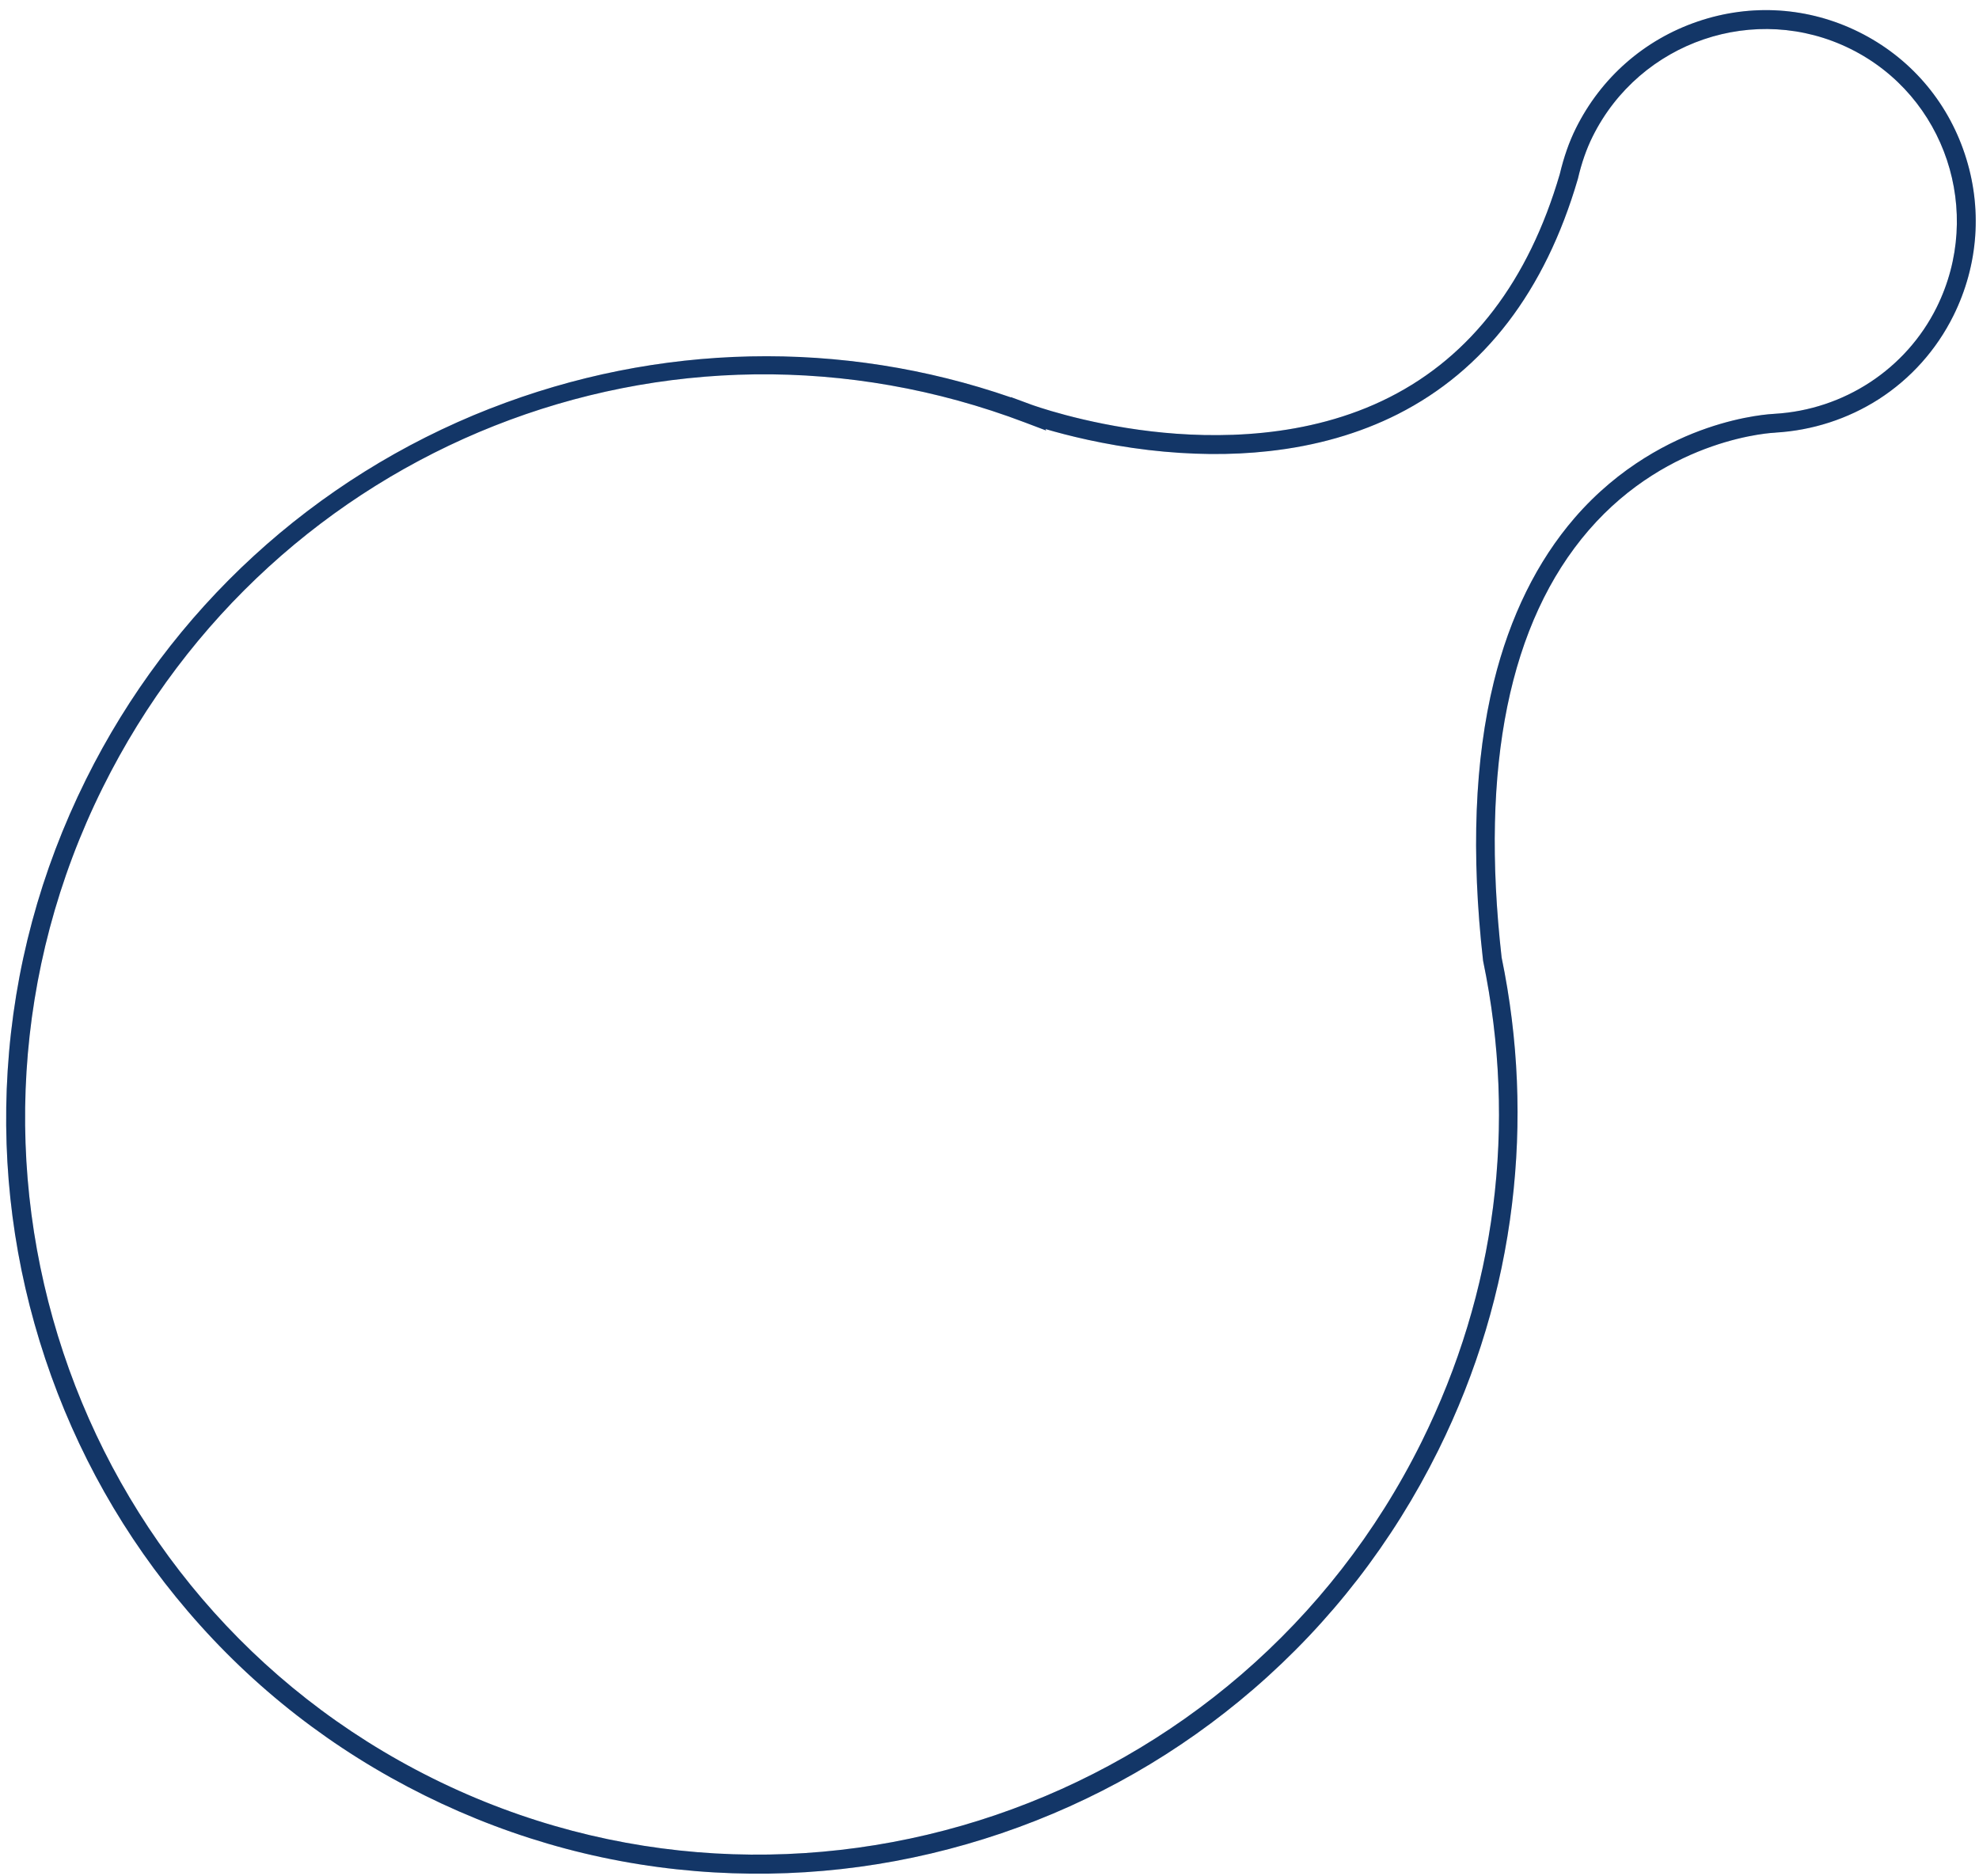 <svg width="173" height="164" viewBox="0 0 173 164" fill="none" xmlns="http://www.w3.org/2000/svg">
<path d="M42.844 35.719C57.534 29.966 73.62 29.635 88.377 34.742L88.361 34.712L90.186 35.386C90.231 35.399 94.615 37.007 100.657 37.712C106.194 38.359 114.295 38.369 121.472 34.727C128.617 31.108 133.62 24.55 136.351 15.23C136.712 13.718 137.168 12.412 137.757 11.224C139.959 6.787 143.744 3.468 148.42 1.877C153.096 0.286 158.097 0.616 162.505 2.803C166.914 4.991 170.198 8.772 171.756 13.457C173.317 18.143 172.963 23.165 170.761 27.602C169.281 30.585 167.025 33.106 164.237 34.898C161.542 36.624 158.427 37.63 155.216 37.818L155.192 37.824C155.101 37.826 145.935 38.196 138.882 46.352C131.945 54.386 129.378 66.951 131.268 83.702C132.744 90.842 133.048 98.105 132.175 105.292C131.271 112.766 129.1 120.002 125.728 126.797C121.745 134.824 116.317 141.843 109.597 147.648C103.105 153.252 95.688 157.497 87.545 160.268C79.405 163.032 70.961 164.186 62.434 163.69C53.605 163.181 45.082 160.91 37.105 156.952C29.129 152.993 22.165 147.58 16.42 140.857C10.864 134.364 6.679 126.944 3.957 118.79C1.239 110.629 0.133 102.155 0.67 93.595C1.228 84.733 3.534 76.165 7.517 68.138C14.897 53.267 27.44 41.75 42.841 35.717M37.839 155.474C69.621 171.245 108.391 158.056 124.262 126.073C130.779 112.939 132.642 98.39 129.652 84.01L129.642 83.936C128.59 74.615 128.912 66.427 130.589 59.6C132 53.888 134.371 49.075 137.646 45.283C141.573 40.739 146.107 38.504 149.212 37.434C152.502 36.3 154.909 36.19 155.133 36.176C161.201 35.822 166.623 32.261 169.296 26.875C173.439 18.526 170.063 8.391 161.77 4.276C153.478 0.161 143.361 3.601 139.219 11.949C138.684 13.027 138.263 14.229 137.938 15.625L137.926 15.667C135.063 25.451 129.77 32.369 122.192 36.207C118.848 37.896 115.048 38.988 110.898 39.441C107.596 39.808 104.07 39.77 100.408 39.343C96.47 38.878 93.261 38.056 91.395 37.509L91.455 37.637L89.609 36.937C58.533 25.135 23.863 38.86 8.974 68.865C-6.899 100.851 6.053 139.701 37.832 155.47" fill="#184381"/>
<path d="M42.844 35.719C57.534 29.966 73.62 29.635 88.377 34.742L88.361 34.712L90.186 35.386C90.231 35.399 94.615 37.007 100.657 37.712C106.194 38.359 114.295 38.369 121.472 34.727C128.617 31.108 133.62 24.55 136.351 15.23C136.712 13.718 137.168 12.412 137.757 11.224C139.959 6.787 143.744 3.468 148.42 1.877C153.096 0.286 158.097 0.616 162.505 2.803C166.914 4.991 170.198 8.772 171.756 13.457C173.317 18.143 172.963 23.165 170.761 27.602C169.281 30.585 167.025 33.106 164.237 34.898C161.542 36.624 158.427 37.63 155.216 37.818L155.192 37.824C155.101 37.826 145.935 38.196 138.882 46.352C131.945 54.386 129.378 66.951 131.268 83.702C132.744 90.842 133.048 98.105 132.175 105.292C131.271 112.766 129.1 120.002 125.728 126.797C121.745 134.824 116.317 141.843 109.597 147.648C103.105 153.252 95.688 157.497 87.545 160.268C79.405 163.032 70.961 164.186 62.434 163.69C53.605 163.181 45.082 160.91 37.105 156.952C29.129 152.993 22.165 147.58 16.42 140.857C10.864 134.364 6.679 126.944 3.957 118.79C1.239 110.629 0.133 102.155 0.67 93.595C1.228 84.733 3.534 76.165 7.517 68.138C14.897 53.267 27.44 41.75 42.841 35.717M37.839 155.474C69.621 171.245 108.391 158.056 124.262 126.073C130.779 112.939 132.642 98.39 129.652 84.01L129.642 83.936C128.59 74.615 128.912 66.427 130.589 59.6C132 53.888 134.371 49.075 137.646 45.283C141.573 40.739 146.107 38.504 149.212 37.434C152.502 36.3 154.909 36.19 155.133 36.176C161.201 35.822 166.623 32.261 169.296 26.875C173.439 18.526 170.063 8.391 161.77 4.276C153.478 0.161 143.361 3.601 139.219 11.949C138.684 13.027 138.263 14.229 137.938 15.625L137.926 15.667C135.063 25.451 129.77 32.369 122.192 36.207C118.848 37.896 115.048 38.988 110.898 39.441C107.596 39.808 104.07 39.77 100.408 39.343C96.47 38.878 93.261 38.056 91.395 37.509L91.455 37.637L89.609 36.937C58.533 25.135 23.863 38.86 8.974 68.865C-6.899 100.851 6.053 139.701 37.832 155.47" fill="black" fill-opacity="0.2"/>
</svg>
